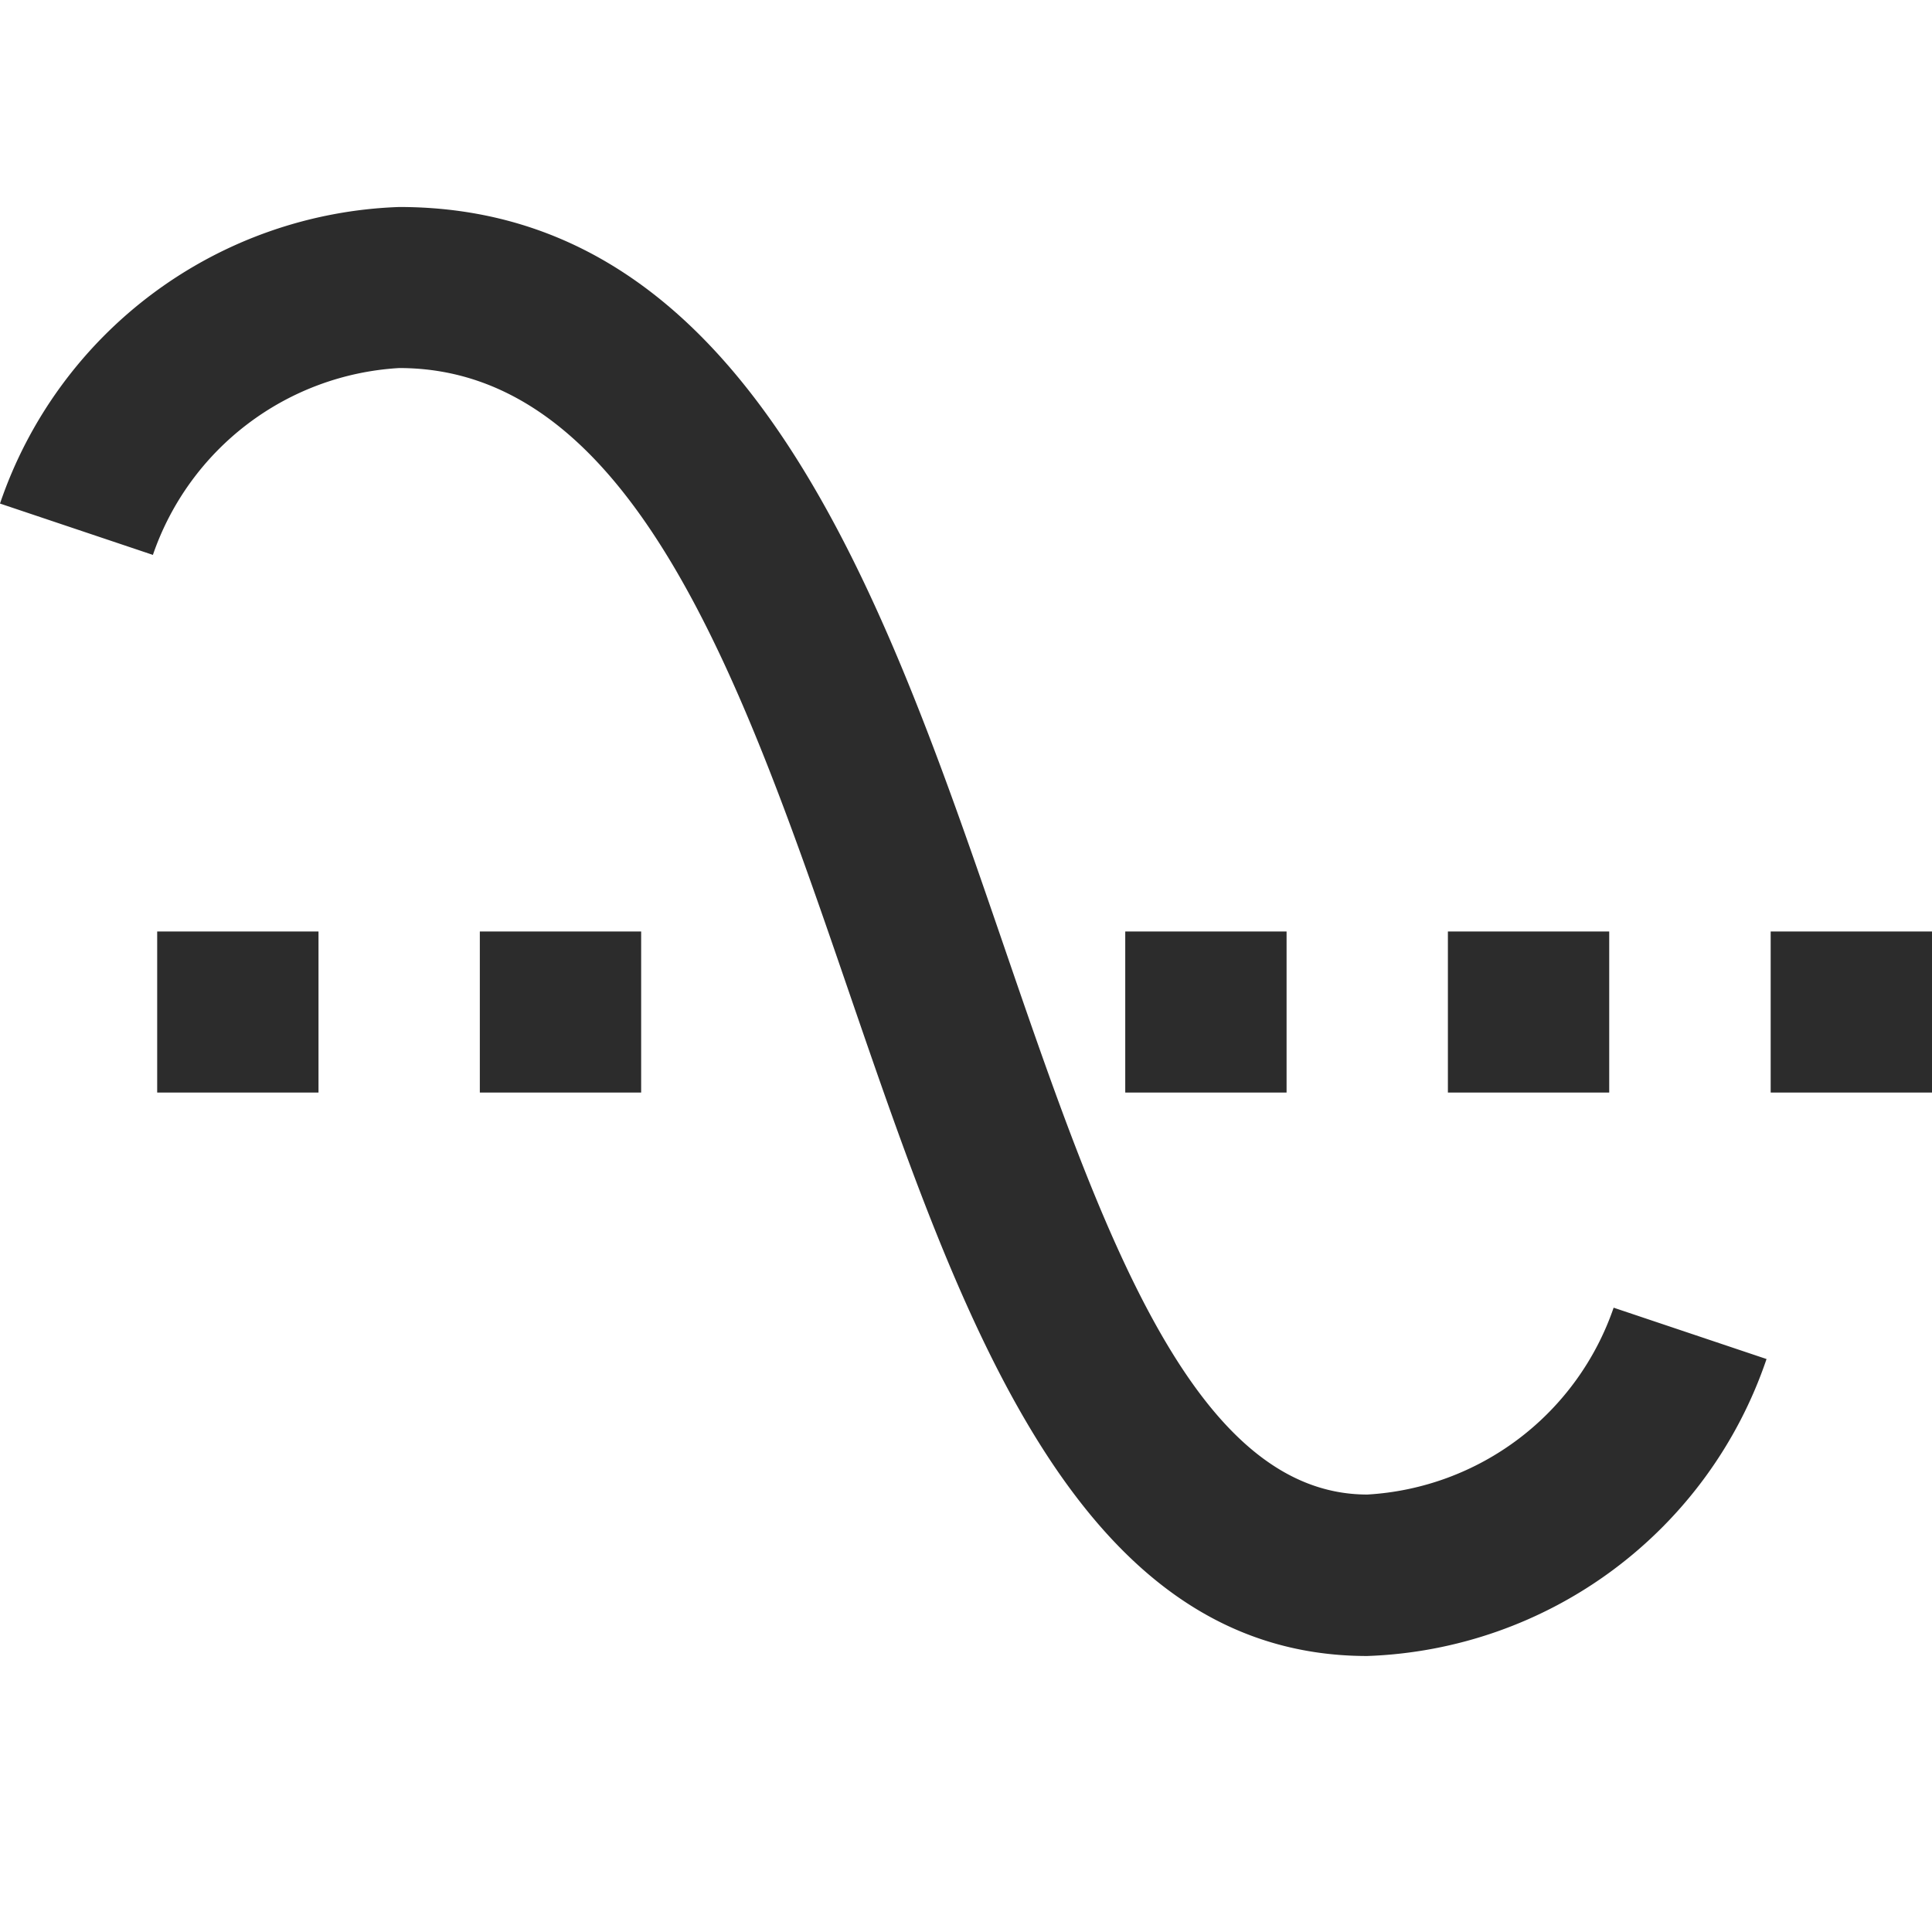 <svg xmlns="http://www.w3.org/2000/svg" width="14" height="14" viewBox="0 0 14 14">
  <g id="Group_35820" data-name="Group 35820" transform="translate(-490 -684)">
    <rect id="Rectangle_9006" data-name="Rectangle 9006" width="14" height="14" transform="translate(490 684)" fill="rgba(255,255,255,0)"/>
    <g id="chart--average_4_" data-name="chart--average (4)" transform="translate(486.119 681.643)">
      <path id="Path_24367" data-name="Path 24367" d="M15.959,16.5c-2.1,0-2.94-2.436-3.749-4.791-.766-2.233-1.559-4.542-3.266-4.542A2.01,2.01,0,0,0,7.159,8.521L6.051,8.149A3.171,3.171,0,0,1,8.944,6c2.542,0,3.515,2.832,4.373,5.33.706,2.058,1.374,4,2.642,4a2.01,2.01,0,0,0,1.785-1.354l1.108.372A3.171,3.171,0,0,1,15.959,16.5Z" transform="translate(-2.17 -2.143)" fill="#2c2c2c"/>
      <rect id="Rectangle_9000" data-name="Rectangle 9000" width="1.169" height="1.167" transform="translate(5.02 9.107)" fill="#2c2c2c"/>
      <rect id="Rectangle_9001" data-name="Rectangle 9001" width="1.169" height="1.167" transform="translate(7.358 9.107)" fill="#2c2c2c"/>
      <rect id="Rectangle_9002" data-name="Rectangle 9002" width="1.169" height="1.167" transform="translate(12.035 9.107)" fill="#2c2c2c"/>
      <rect id="Rectangle_9003" data-name="Rectangle 9003" width="1.169" height="1.167" transform="translate(14.373 9.107)" fill="#2c2c2c"/>
      <rect id="Rectangle_9004" data-name="Rectangle 9004" width="1.169" height="1.167" transform="translate(16.712 9.107)" fill="#2c2c2c"/>
    </g>
  </g>
</svg>
